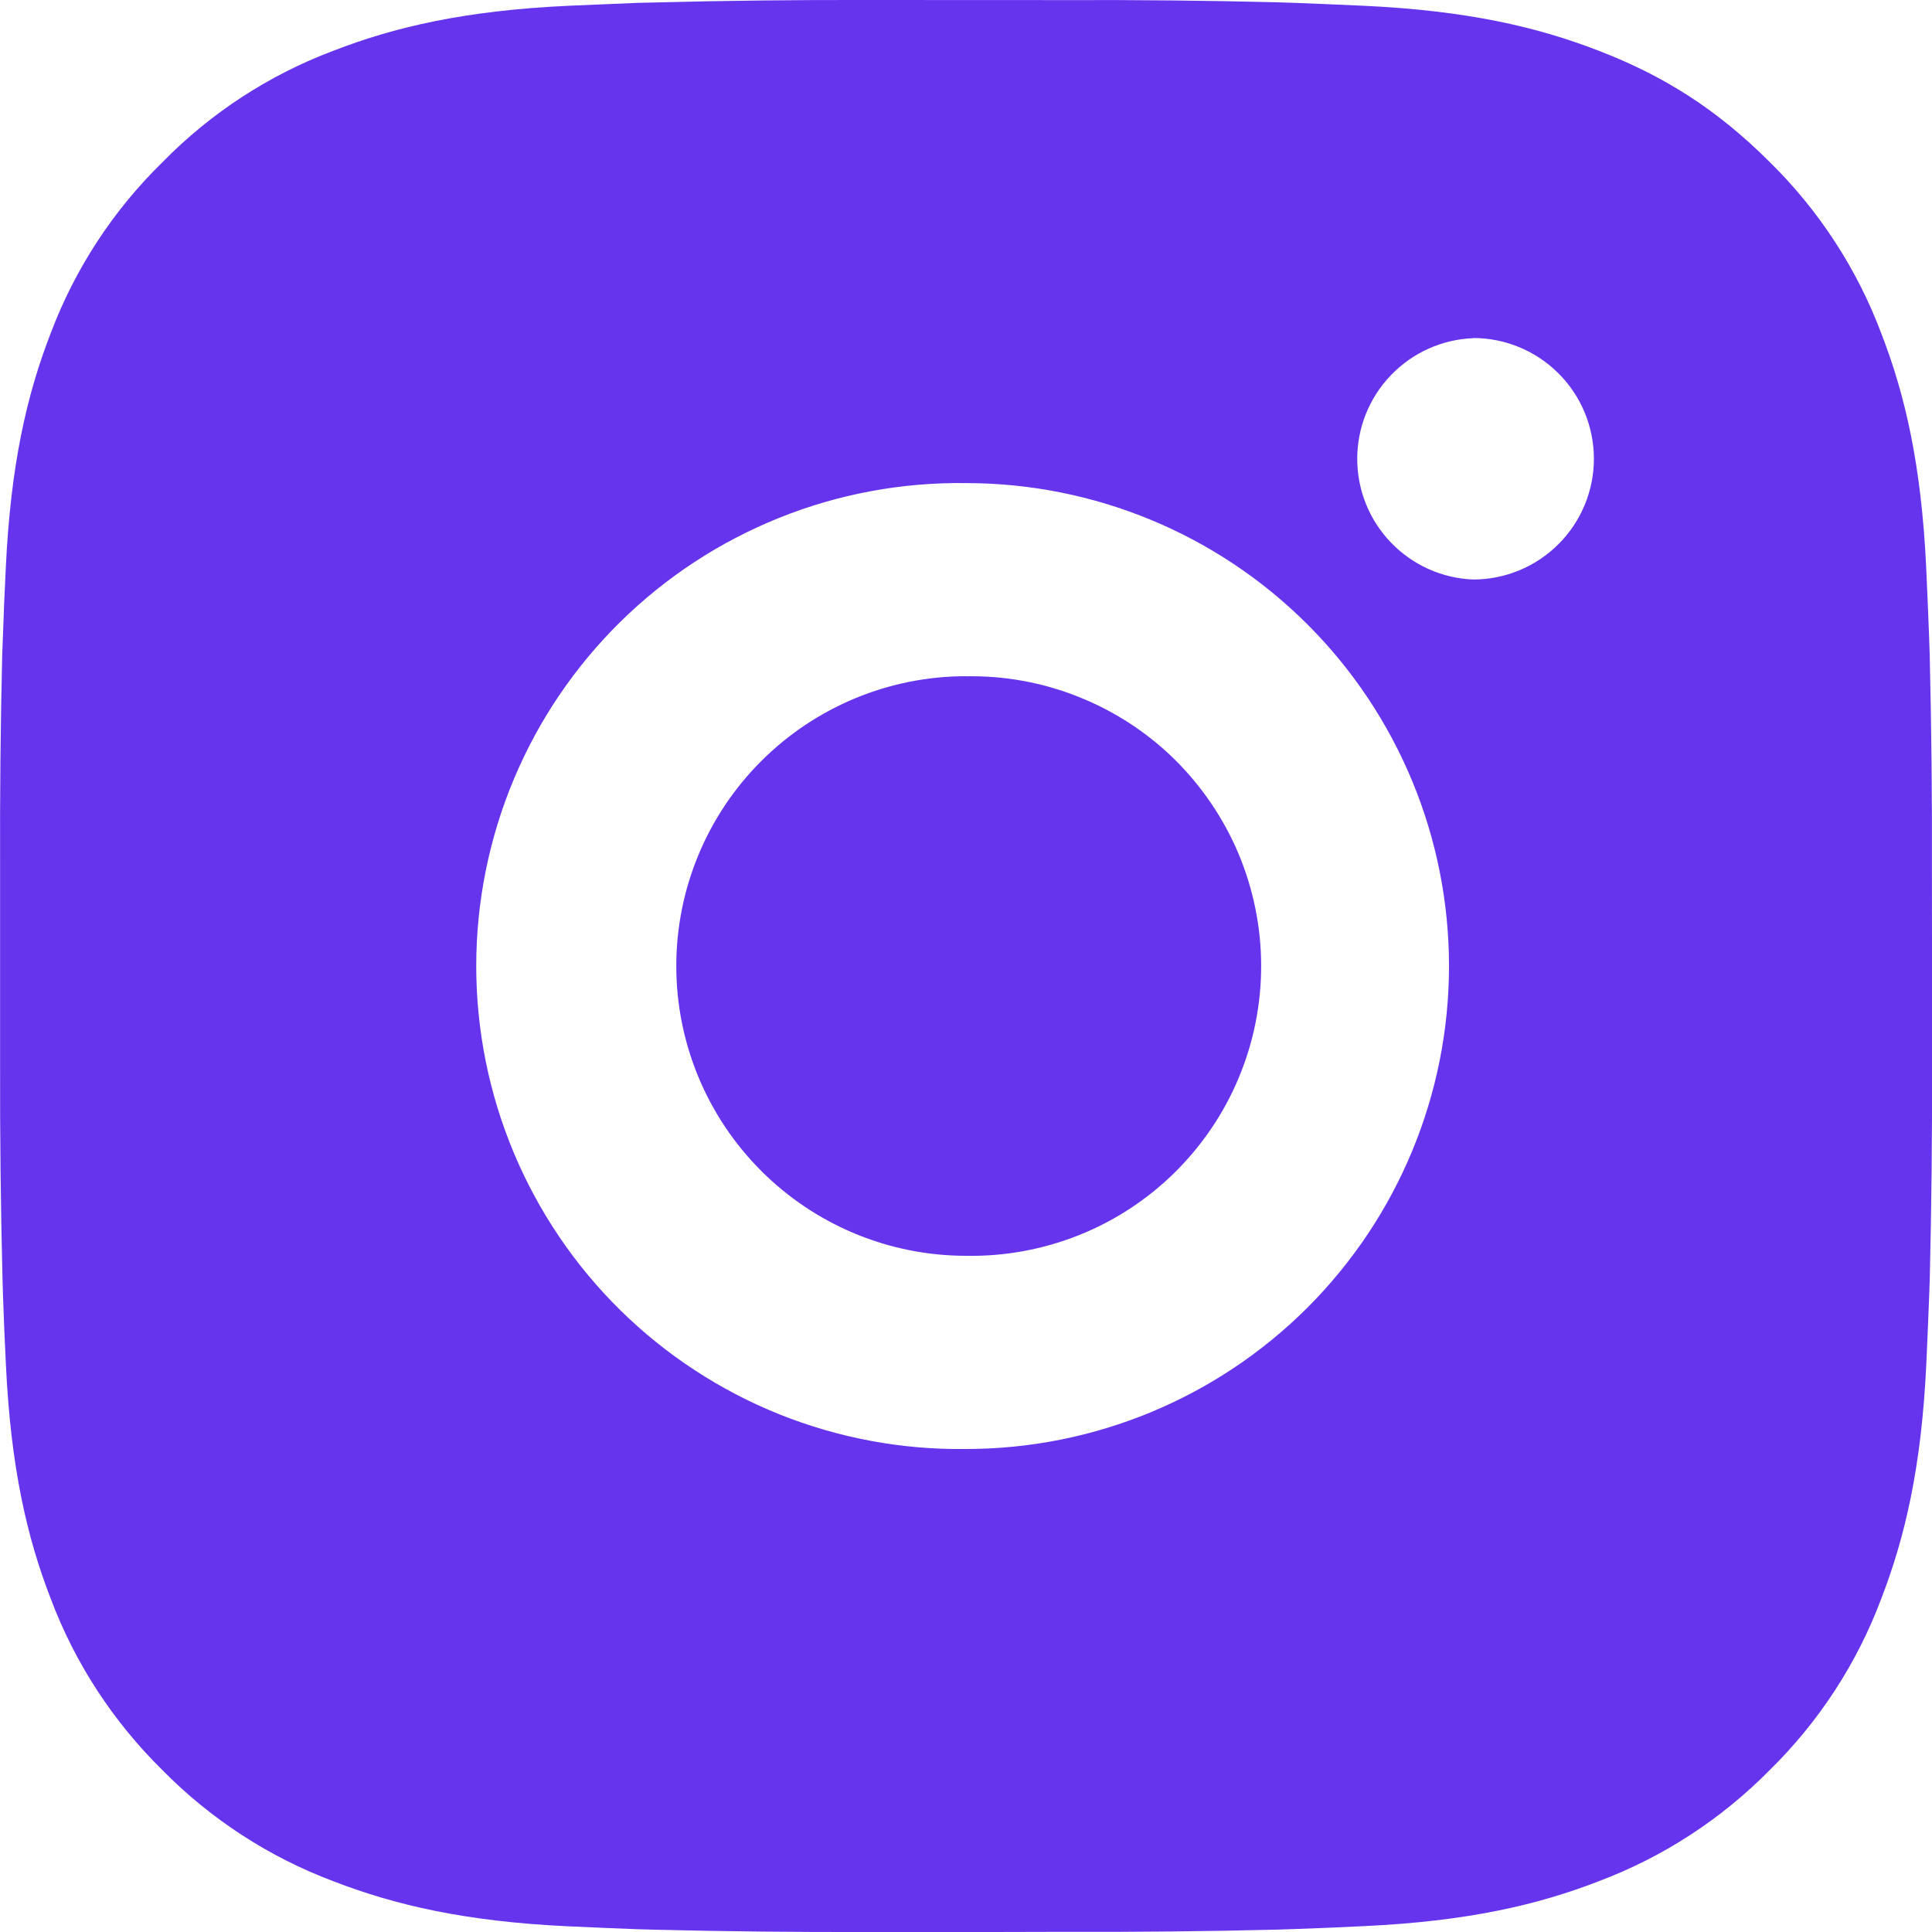 <?xml version="1.0" encoding="UTF-8"?> <svg xmlns="http://www.w3.org/2000/svg" width="22" height="22" viewBox="0 0 22 22" fill="none"><path d="M12.131 0.001C12.934 -0.002 13.736 0.006 14.539 0.026L14.752 0.033C14.999 0.042 15.242 0.053 15.535 0.066C16.706 0.121 17.504 0.306 18.205 0.578C18.931 0.857 19.543 1.236 20.154 1.847C20.713 2.397 21.146 3.061 21.422 3.795C21.694 4.496 21.879 5.295 21.934 6.466C21.947 6.758 21.958 7.003 21.967 7.249L21.974 7.462C21.993 8.264 22.002 9.067 21.999 9.869L22 10.69V12.131C22.003 12.933 21.994 13.736 21.975 14.539L21.968 14.752C21.959 14.998 21.948 15.241 21.935 15.535C21.88 16.705 21.693 17.504 21.422 18.205C21.147 18.939 20.714 19.604 20.154 20.154C19.604 20.713 18.939 21.146 18.205 21.422C17.504 21.694 16.706 21.878 15.535 21.933C15.242 21.947 14.999 21.958 14.752 21.966L14.539 21.973C13.736 21.993 12.934 22.001 12.131 21.998L11.31 22H9.871C9.068 22.002 8.265 21.994 7.463 21.974L7.249 21.968C6.988 21.958 6.727 21.947 6.466 21.935C5.296 21.88 4.497 21.693 3.796 21.422C3.061 21.146 2.397 20.713 1.847 20.154C1.288 19.604 0.854 18.939 0.578 18.205C0.306 17.504 0.122 16.705 0.067 15.535C0.054 15.274 0.043 15.013 0.034 14.752L0.028 14.539C0.008 13.736 -0.001 12.933 0.001 12.131V9.869C-0.002 9.067 0.006 8.264 0.025 7.462L0.033 7.249C0.041 7.003 0.052 6.758 0.066 6.466C0.121 5.294 0.305 4.497 0.577 3.795C0.854 3.061 1.288 2.396 1.849 1.848C2.397 1.288 3.062 0.854 3.796 0.578C4.497 0.306 5.295 0.121 6.466 0.066L7.249 0.033L7.463 0.028C8.265 0.007 9.067 -0.002 9.87 0L12.131 0.001ZM11 5.501C10.271 5.491 9.548 5.625 8.872 5.897C8.196 6.169 7.58 6.572 7.061 7.084C6.542 7.596 6.13 8.205 5.849 8.878C5.568 9.55 5.423 10.272 5.423 11C5.423 11.729 5.568 12.451 5.849 13.123C6.13 13.795 6.542 14.405 7.061 14.917C7.58 15.428 8.196 15.832 8.872 16.104C9.548 16.375 10.271 16.51 11 16.5C12.459 16.5 13.858 15.92 14.889 14.889C15.921 13.857 16.5 12.459 16.5 11C16.5 9.541 15.921 8.142 14.889 7.111C13.858 6.08 12.459 5.501 11 5.501ZM11 7.701C11.439 7.693 11.874 7.772 12.281 7.935C12.689 8.097 13.06 8.338 13.373 8.645C13.685 8.953 13.934 9.319 14.104 9.723C14.273 10.127 14.361 10.562 14.361 11C14.361 11.438 14.274 11.872 14.104 12.277C13.935 12.681 13.686 13.047 13.373 13.355C13.061 13.662 12.69 13.904 12.283 14.066C11.875 14.228 11.44 14.308 11.001 14.3C10.126 14.3 9.287 13.952 8.668 13.333C8.049 12.714 7.701 11.875 7.701 11C7.701 10.125 8.049 9.285 8.668 8.667C9.287 8.048 10.126 7.7 11.001 7.7L11 7.701ZM16.775 3.851C16.42 3.865 16.085 4.016 15.839 4.272C15.592 4.529 15.455 4.87 15.455 5.225C15.455 5.58 15.592 5.922 15.839 6.178C16.085 6.434 16.42 6.585 16.775 6.599C17.14 6.599 17.489 6.454 17.747 6.196C18.005 5.938 18.15 5.589 18.15 5.224C18.15 4.859 18.005 4.51 17.747 4.252C17.489 3.994 17.14 3.849 16.775 3.849V3.851Z" fill="#6734EE"></path></svg> 